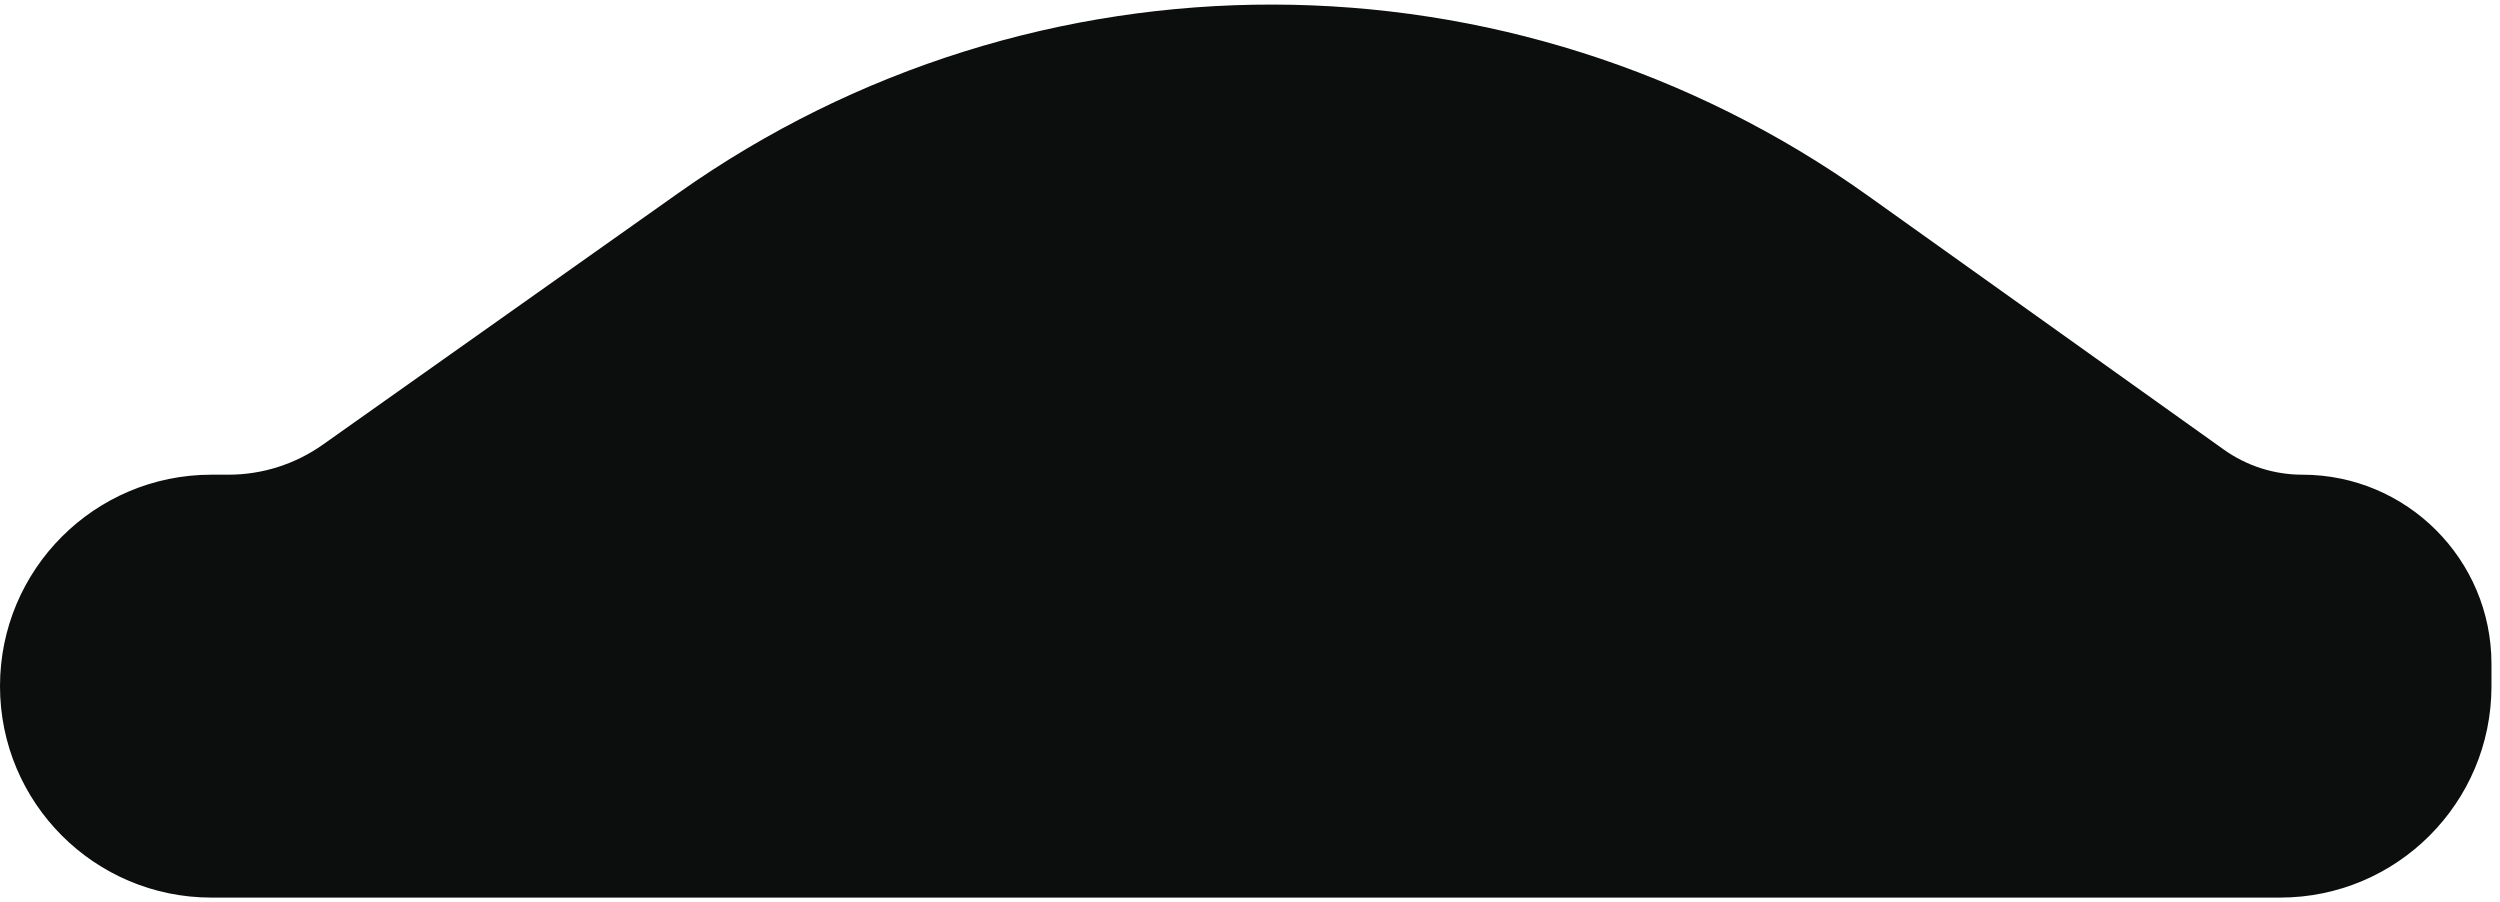 <?xml version="1.0" encoding="UTF-8"?> <svg xmlns="http://www.w3.org/2000/svg" width="241" height="87" viewBox="0 0 241 87" fill="none"><path d="M240.178 64V66.144C240.178 77.402 231.051 86.528 219.793 86.528H120.089H20.384C9.126 86.528 0 77.402 0 66.144C0 54.886 9.126 45.76 20.384 45.76H22.026C25.282 45.76 28.457 44.749 31.115 42.869L65.37 18.627C99.746 -5.7 145.75 -5.613 180.034 18.843L214.371 43.337C216.579 44.913 219.225 45.76 221.937 45.76C232.011 45.76 240.178 53.926 240.178 64Z" fill="#0C0E0E"></path></svg> 